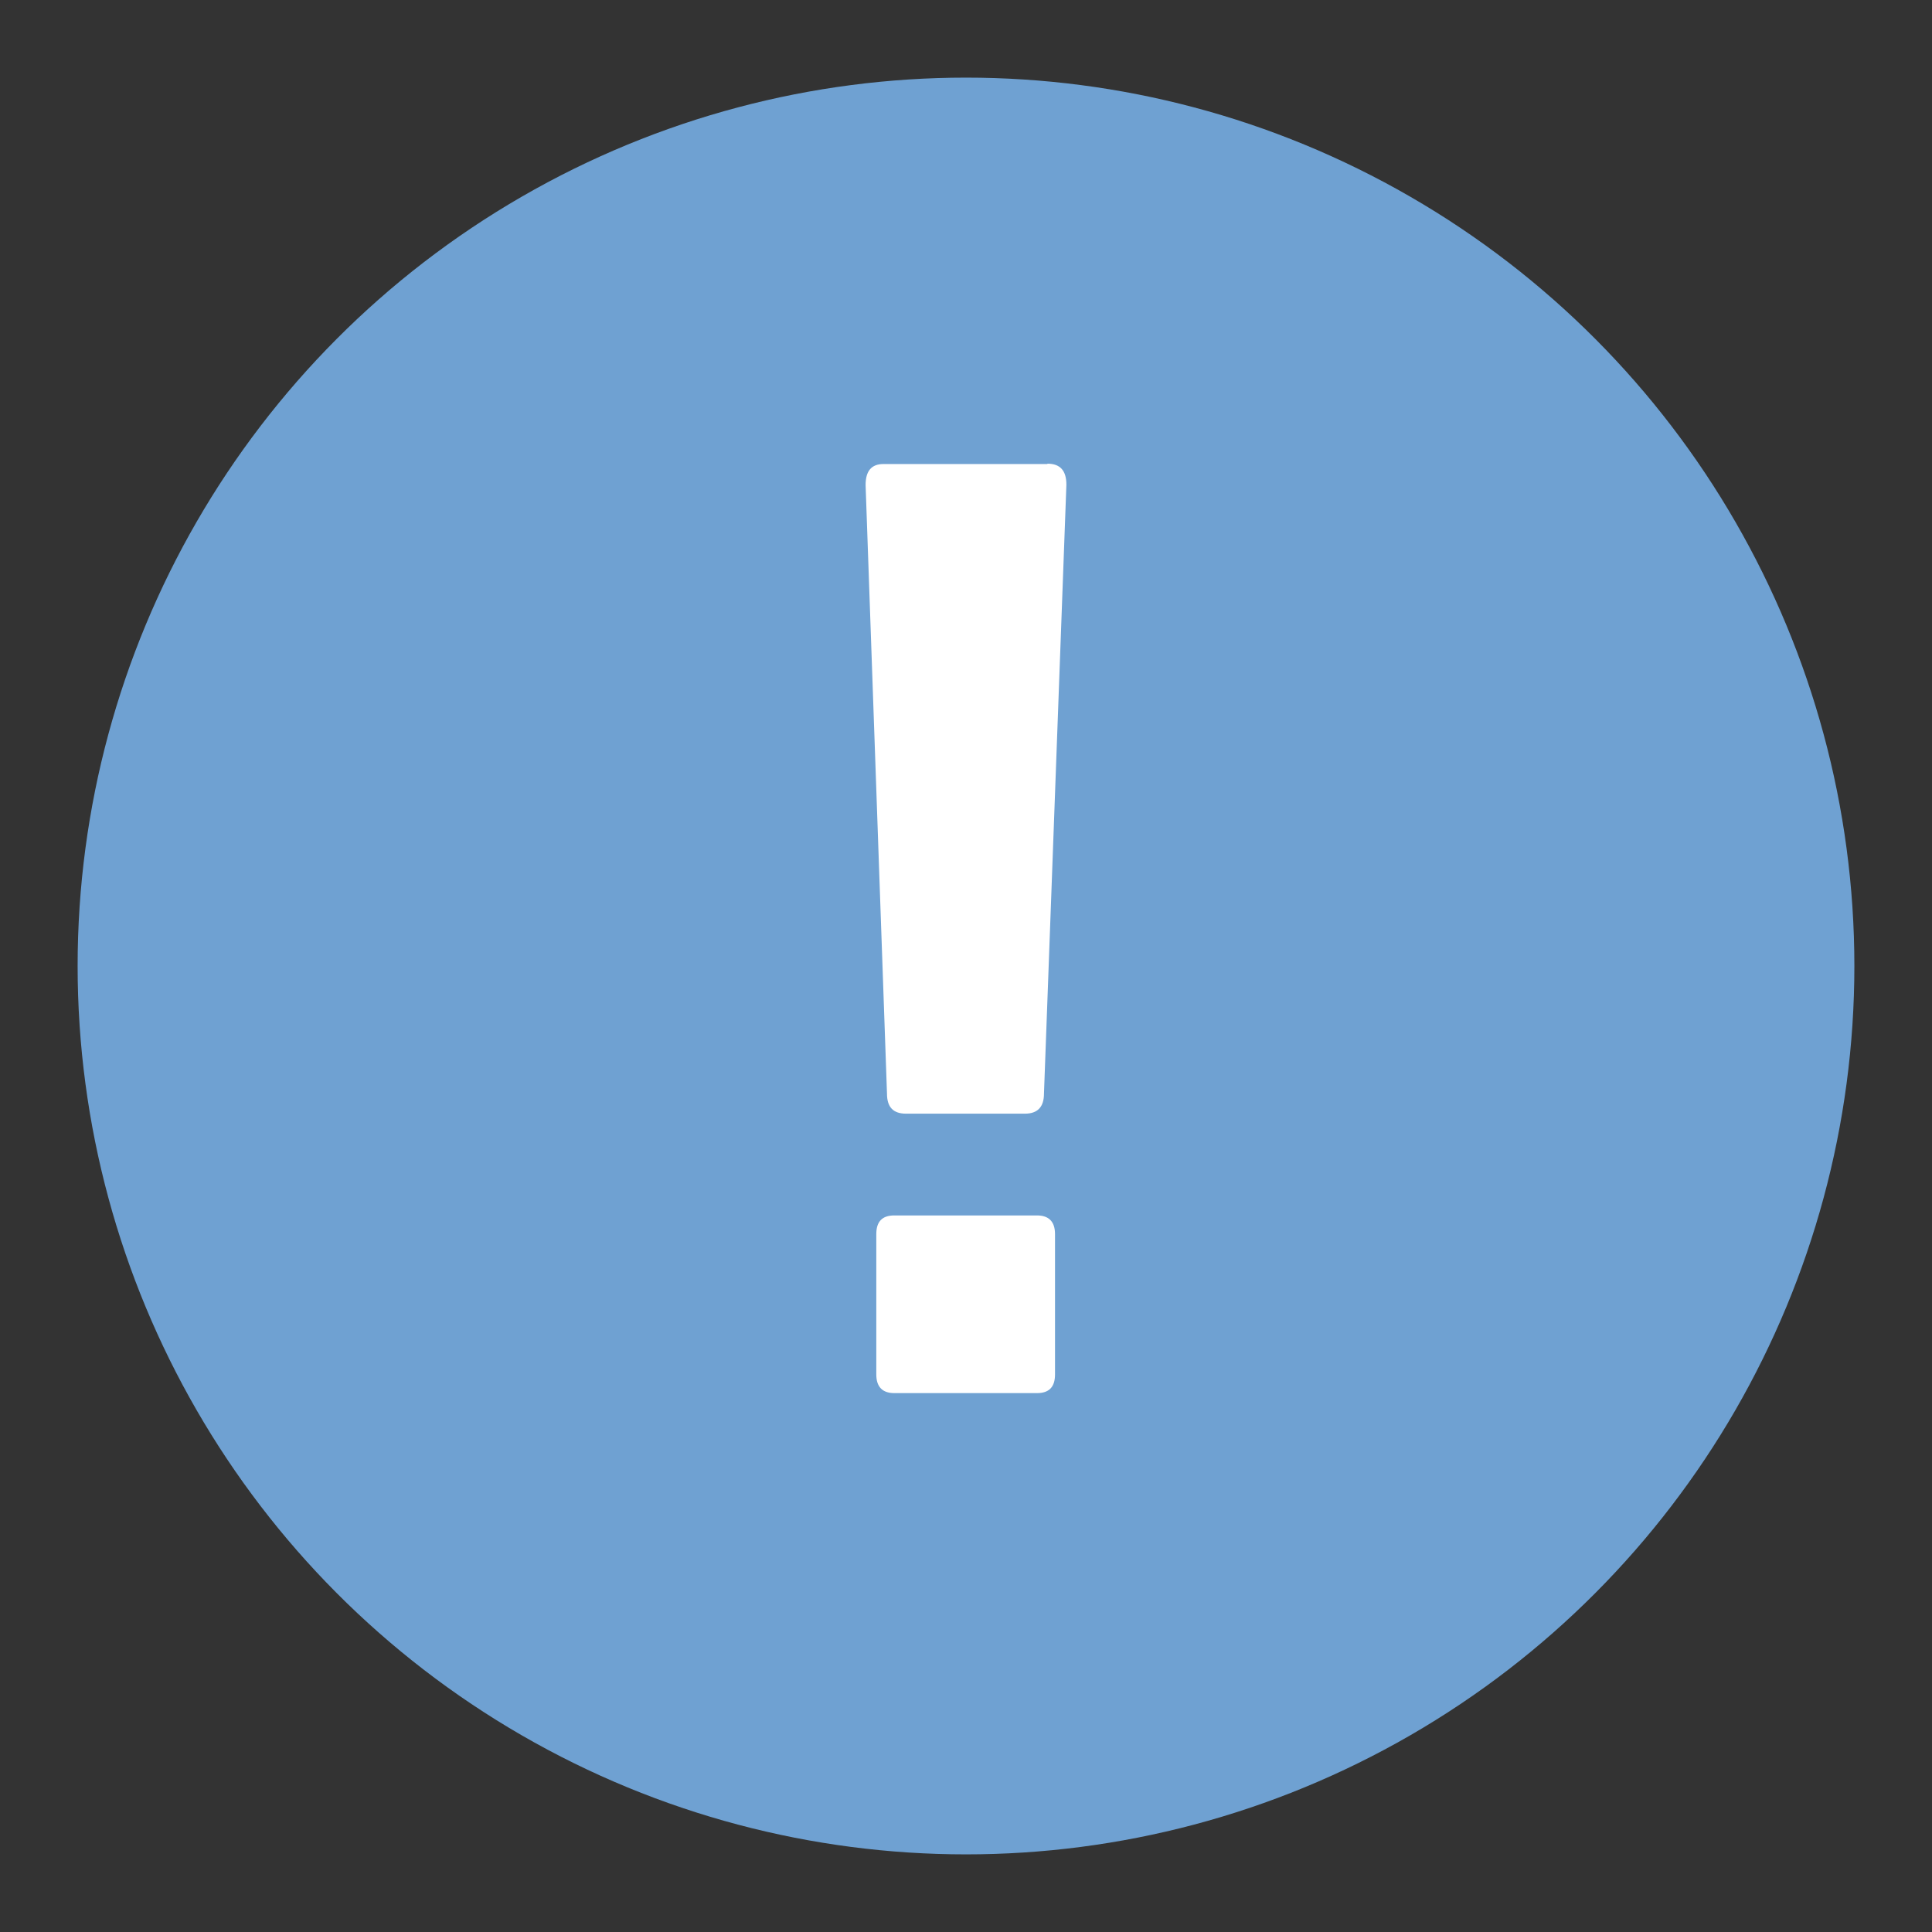 <?xml version="1.0" encoding="utf-8"?>
<!-- Generator: Adobe Illustrator 26.3.1, SVG Export Plug-In . SVG Version: 6.00 Build 0)  -->
<svg version="1.1" id="レイヤー_1" xmlns="http://www.w3.org/2000/svg" xmlns:xlink="http://www.w3.org/1999/xlink" x="0px"
	 y="0px" viewBox="0 0 56 56" style="enable-background:new 0 0 56 56;" xml:space="preserve">
<rect x="0" y="0" width="56" height="56" fill="#333333" stroke="none"/>
<style type="text/css">
	.st0{fill:#6FA1D2;}
	.st1{fill:#FFFFFF;}
</style>
<g>
	<circle class="st0" cx="28" cy="28" r="25.75"/>
	<g>
		<path class="st1" d="M30.36,13.44c0.37,0,0.55,0.2,0.55,0.61L30.26,31.7c0,0.38-0.18,0.58-0.55,0.58h-3.45
			c-0.37,0-0.55-0.19-0.55-0.58l-0.62-17.64c0-0.41,0.17-0.61,0.52-0.61H30.36z M25.4,35.77c0-0.36,0.17-0.54,0.52-0.54h4.14
			c0.34,0,0.52,0.18,0.52,0.54v4.07c0,0.36-0.17,0.54-0.52,0.54h-4.14c-0.34,0-0.52-0.18-0.52-0.54V35.77z"/>
	</g>
</g>
</svg>

